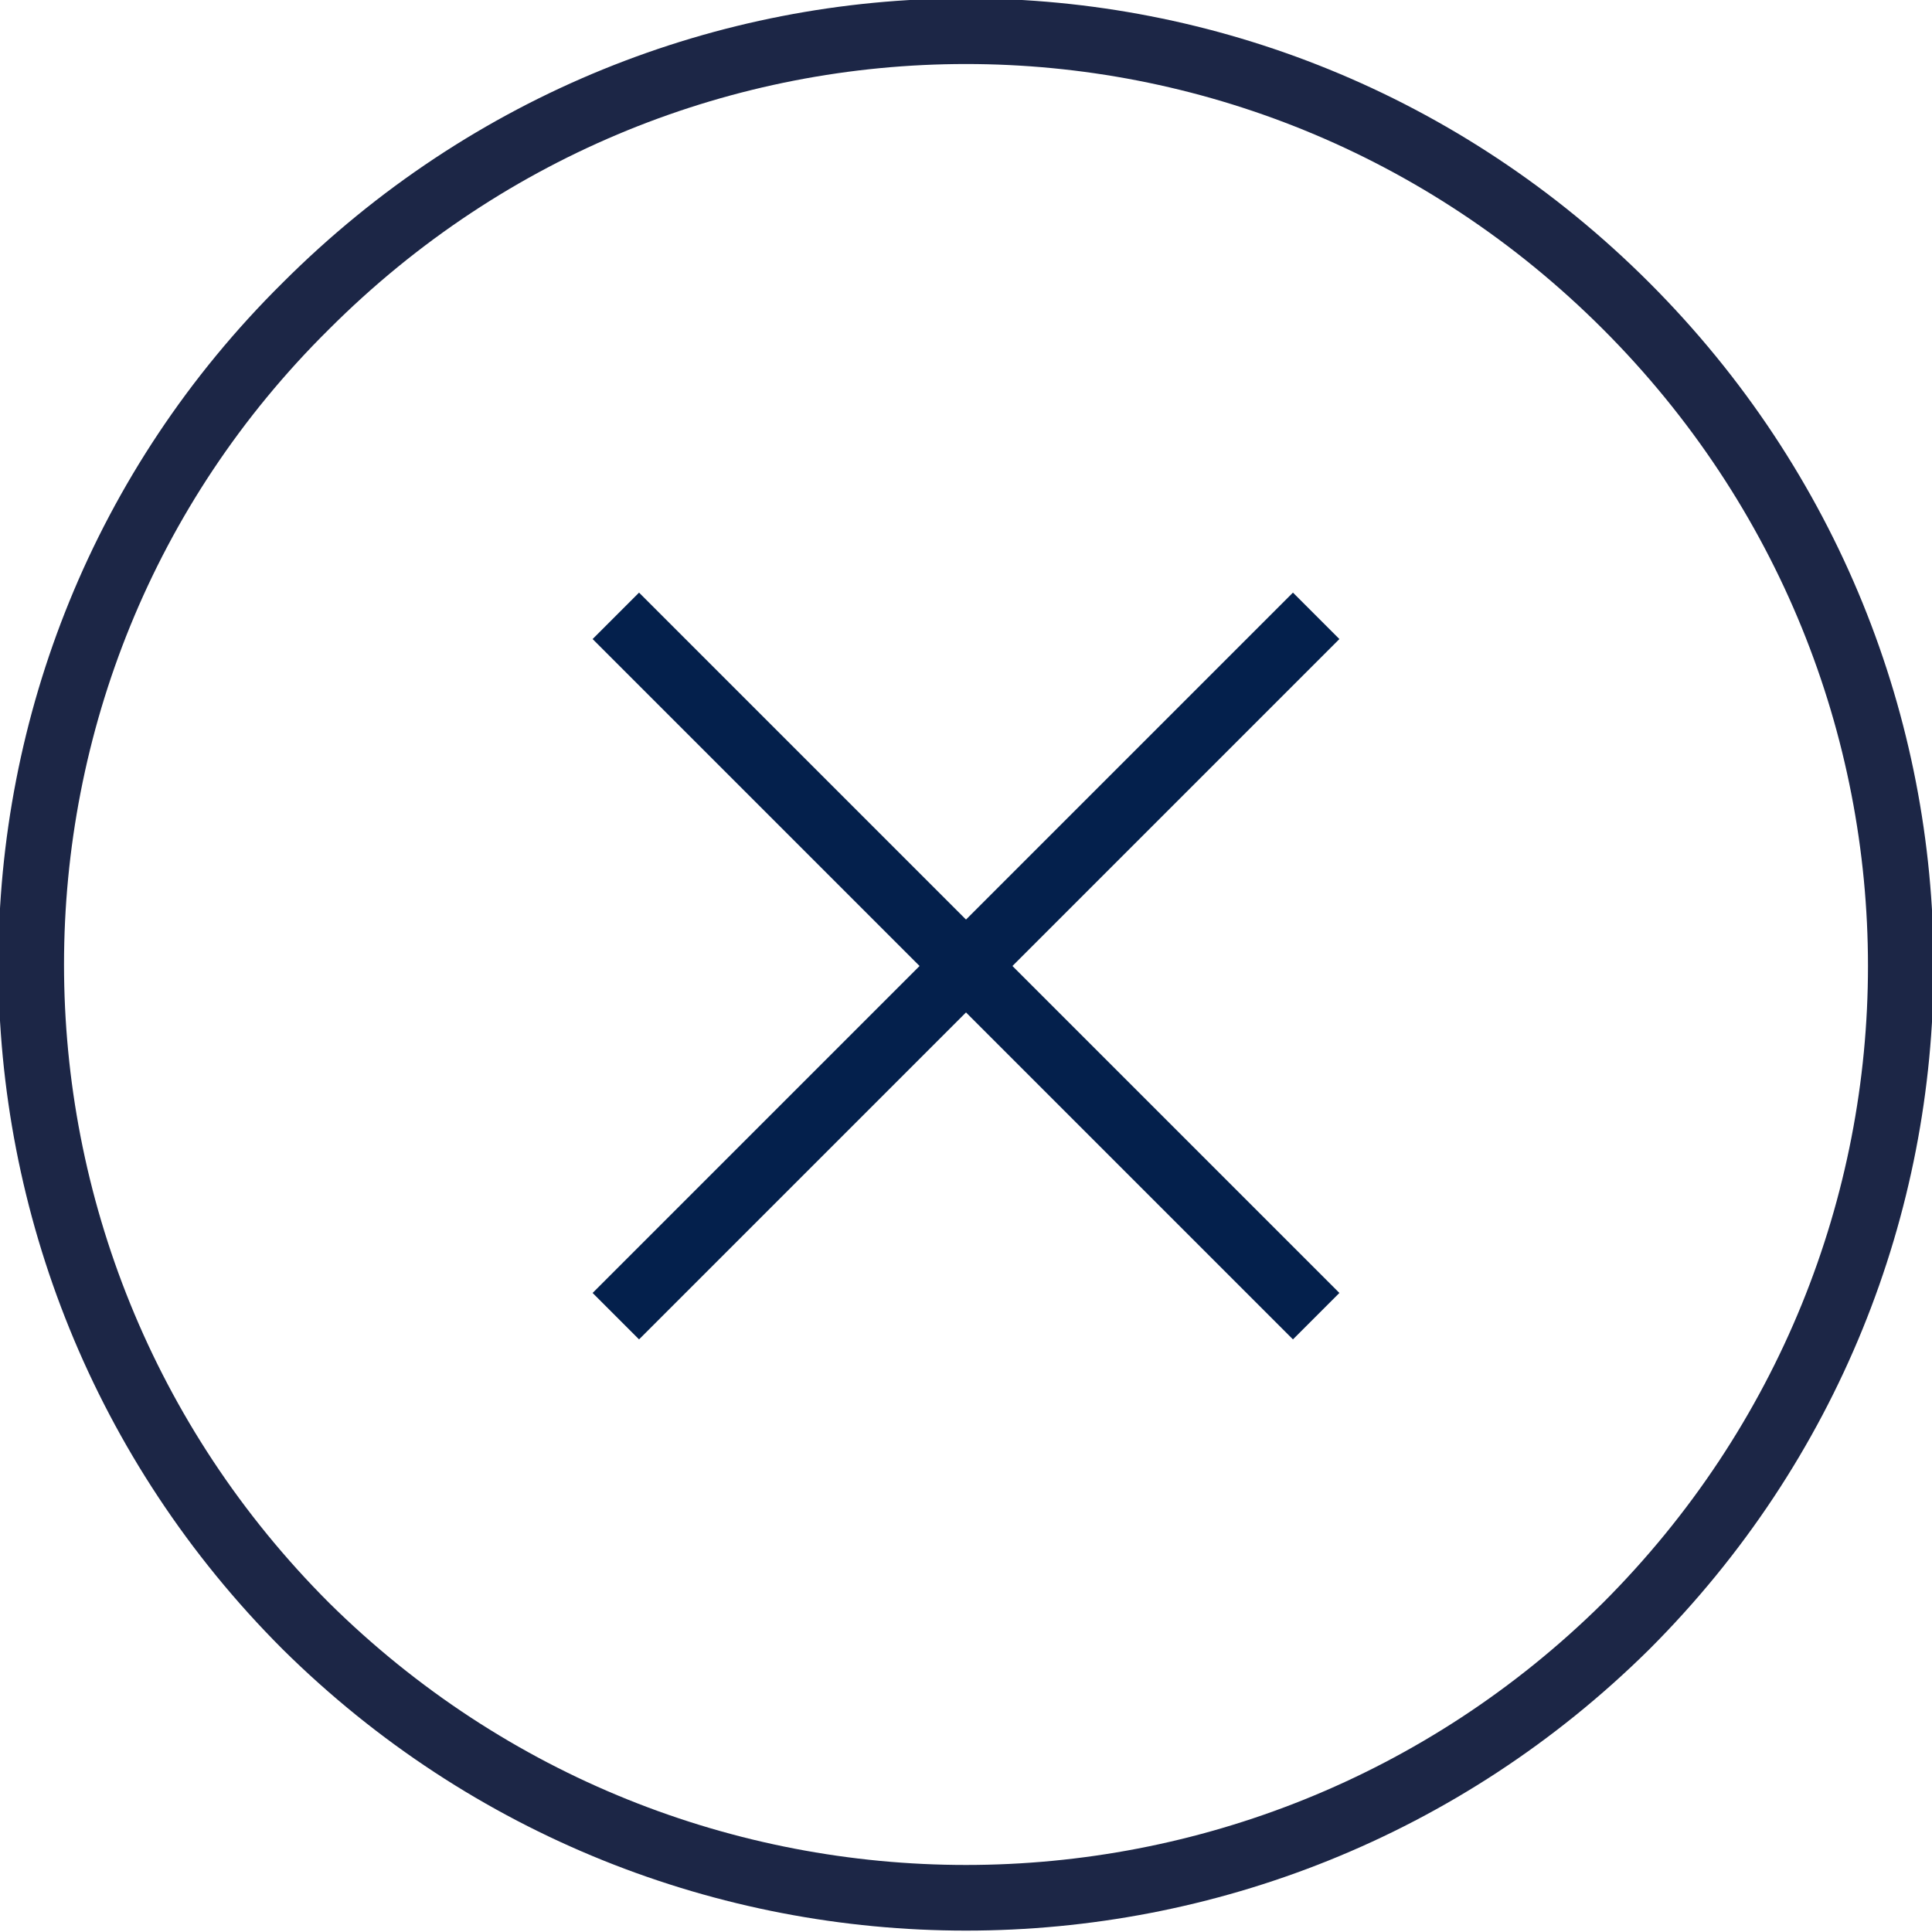 <?xml version="1.0" encoding="utf-8"?>
<!-- Generator: Adobe Illustrator 24.2.0, SVG Export Plug-In . SVG Version: 6.00 Build 0)  -->
<svg version="1.1"
	 id="svg6282" inkscape:version="0.91 r13725" sodipodi:docname="x.svg" xmlns:cc="http://creativecommons.org/ns#" xmlns:dc="http://purl.org/dc/elements/1.1/" xmlns:inkscape="http://www.inkscape.org/namespaces/inkscape" xmlns:rdf="http://www.w3.org/1999/02/22-rdf-syntax-ns#" xmlns:sodipodi="http://sodipodi.sourceforge.net/DTD/sodipodi-0.dtd" xmlns:svg="http://www.w3.org/2000/svg"
	 xmlns="http://www.w3.org/2000/svg" xmlns:xlink="http://www.w3.org/1999/xlink" x="0px" y="0px" width="48px" height="48px"
	 viewBox="0 0 48 48" style="enable-background:new 0 0 48 48;" xml:space="preserve">
<style type="text/css">
	.st0{fill:none;stroke:#1C2646;stroke-width:1.631;}
	.st1{fill:none;stroke:#04204C;stroke-width:1.631;}
</style>
<path id="path756" inkscape:connector-curvature="0" class="st0" d="M40.4,40.4c9.1-9.1,9.1-23.7,0-32.8c-9.1-9.1-23.7-9.1-32.8,0
	c-9.1,9-9.1,23.7,0,32.8C16.7,49.4,31.3,49.4,40.4,40.4z"/>
<path id="path760" inkscape:connector-curvature="0" class="st1" d="M15.3,32.7l17.4-17.4"/>
<path id="path764" inkscape:connector-curvature="0" class="st1" d="M32.7,32.7L15.3,15.3"/>
</svg>
